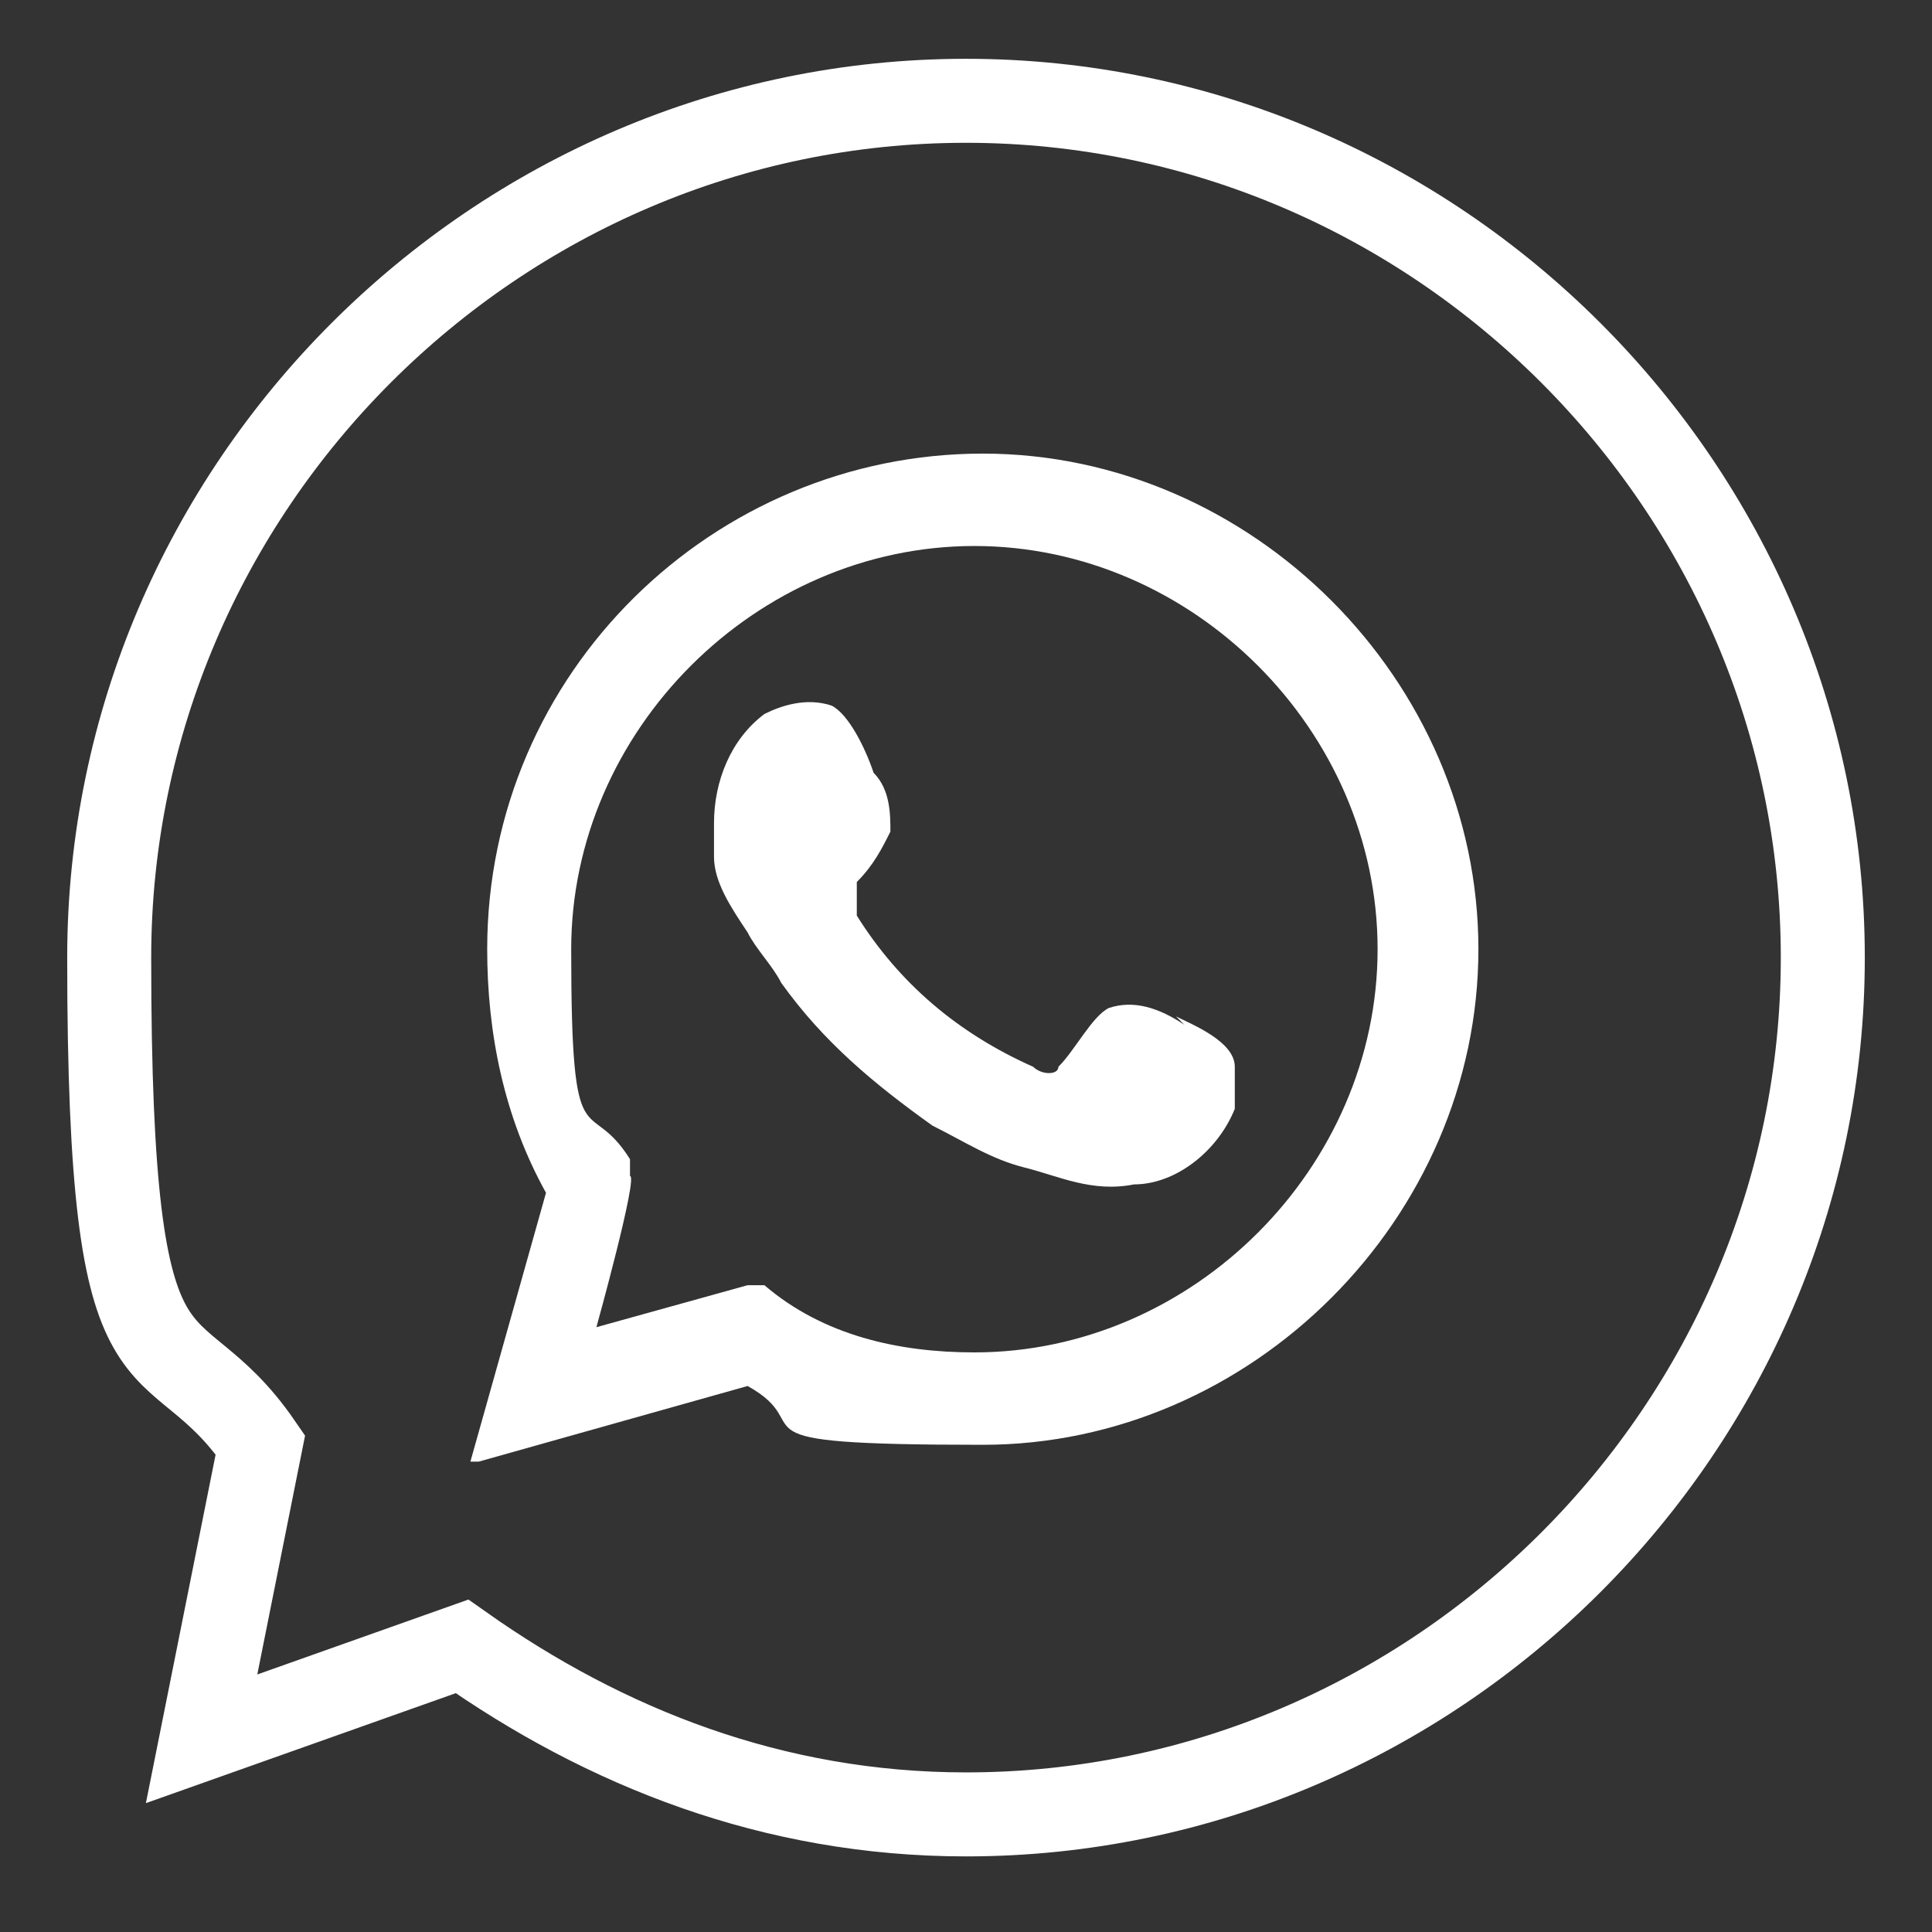 <svg width="23" height="23" viewBox="0 0 23 23" fill="none" xmlns="http://www.w3.org/2000/svg">
<rect x="0" y="0" width="23" height="23" fill="#333333" stroke="none"/>
<path d="M11.5 1.2C5.9 1.2 1.3 5.8 1.3 11.4C1.3 17 2 15.6 3.1 17.2L2.4 20.7L5.5 19.6C7.2 20.8 9.2 21.6 11.5 21.6C17.1 21.6 21.7 17 21.7 11.4C21.7 5.8 17.1 1.2 11.5 1.2Z" stroke="white" stroke-miterlimit="10"/>
<path d="M5.6 17.4L6.5 14.2C6 13.3 5.8 12.3 5.8 11.3C5.8 8 8.5 5.4 11.7 5.4C14.9 5.4 17.6 8.1 17.6 11.3C17.6 14.5 14.9 17.2 11.7 17.2C8.5 17.2 9.8 17 8.9 16.5L5.7 17.4H5.6ZM8.9 15.3H9.1C9.8 15.9 10.7 16.1 11.6 16.1C14.2 16.1 16.4 13.9 16.4 11.3C16.4 8.7 14.2 6.5 11.6 6.5C9 6.5 6.8 8.7 6.8 11.3C6.8 13.9 7 13 7.5 13.8V14C7.6 14 7.1 15.8 7.1 15.8L8.9 15.3Z" fill="white"/>
<path fill-rule="evenodd" clip-rule="evenodd" d="M14.1 12.2C13.8 12 13.5 11.9 13.2 12C13 12.1 12.8 12.5 12.6 12.7C12.6 12.8 12.4 12.8 12.3 12.7C11.4 12.3 10.7 11.7 10.2 10.9C10.2 10.8 10.2 10.7 10.2 10.5C10.4 10.3 10.5 10.1 10.6 9.9C10.6 9.7 10.6 9.4 10.4 9.2C10.3 8.9 10.1 8.5 9.9 8.4C9.6 8.3 9.3 8.4 9.1 8.5C8.7 8.8 8.5 9.3 8.5 9.8C8.5 9.9 8.5 10.1 8.5 10.2C8.5 10.5 8.7 10.8 8.9 11.1C9 11.3 9.2 11.5 9.3 11.7C9.8 12.4 10.4 12.9 11.1 13.4C11.5 13.6 11.8 13.8 12.2 13.9C12.6 14 13 14.2 13.5 14.1C14 14.1 14.5 13.7 14.7 13.2C14.7 13.1 14.7 12.9 14.7 12.7C14.7 12.4 14.2 12.2 14 12.1L14.1 12.2Z" fill="white"/>
</svg>
